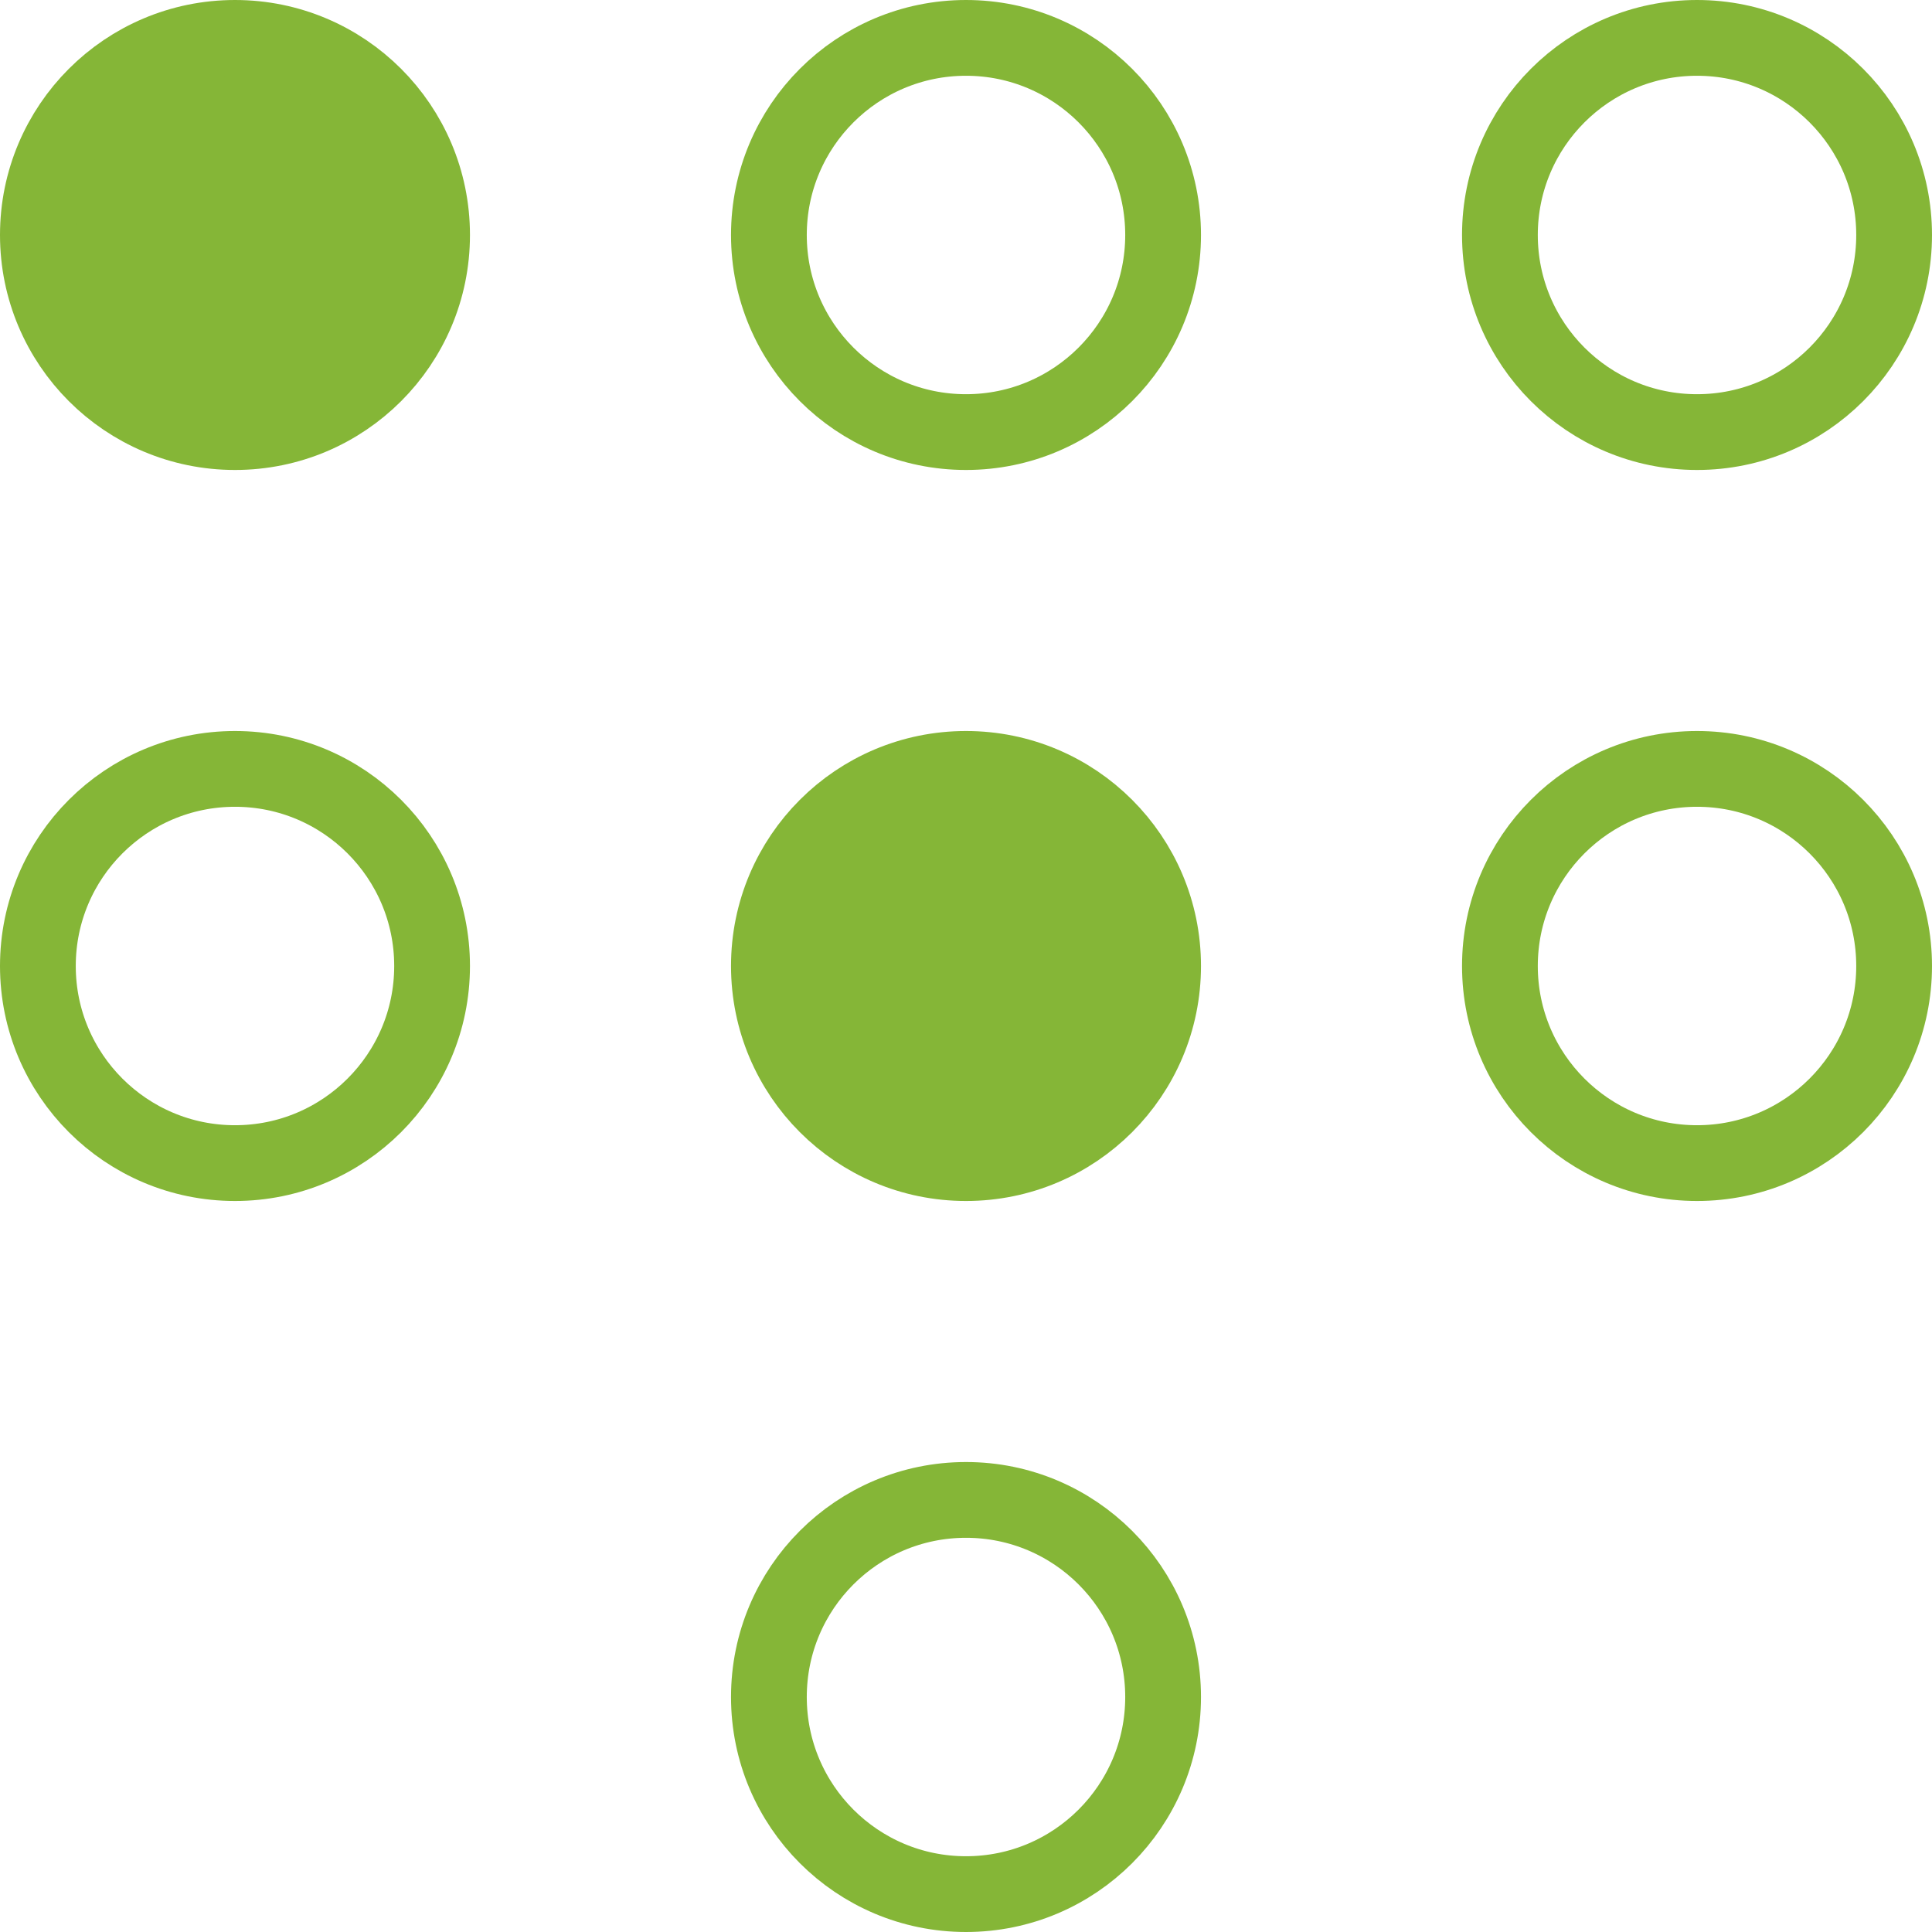<?xml version="1.0" encoding="UTF-8"?> <svg xmlns="http://www.w3.org/2000/svg" width="51" height="51" viewBox="0 0 51 51" fill="none"><circle cx="6.203" cy="6.203" r="5.203" fill="#85B637" stroke="#85B637" stroke-width="2"></circle><circle cx="6.203" cy="25.5" r="5.203" stroke="#85B637" stroke-width="2"></circle><circle cx="25.5" cy="6.203" r="5.203" stroke="#85B637" stroke-width="2"></circle><circle cx="25.5" cy="44.797" r="5.203" stroke="#85B637" stroke-width="2"></circle><circle cx="25.5" cy="25.5" r="5.203" fill="#85B637" stroke="#85B637" stroke-width="2"></circle><circle cx="44.797" cy="6.203" r="5.203" stroke="#85B637" stroke-width="2"></circle><circle cx="44.797" cy="25.5" r="5.203" stroke="#85B637" stroke-width="2"></circle></svg> 